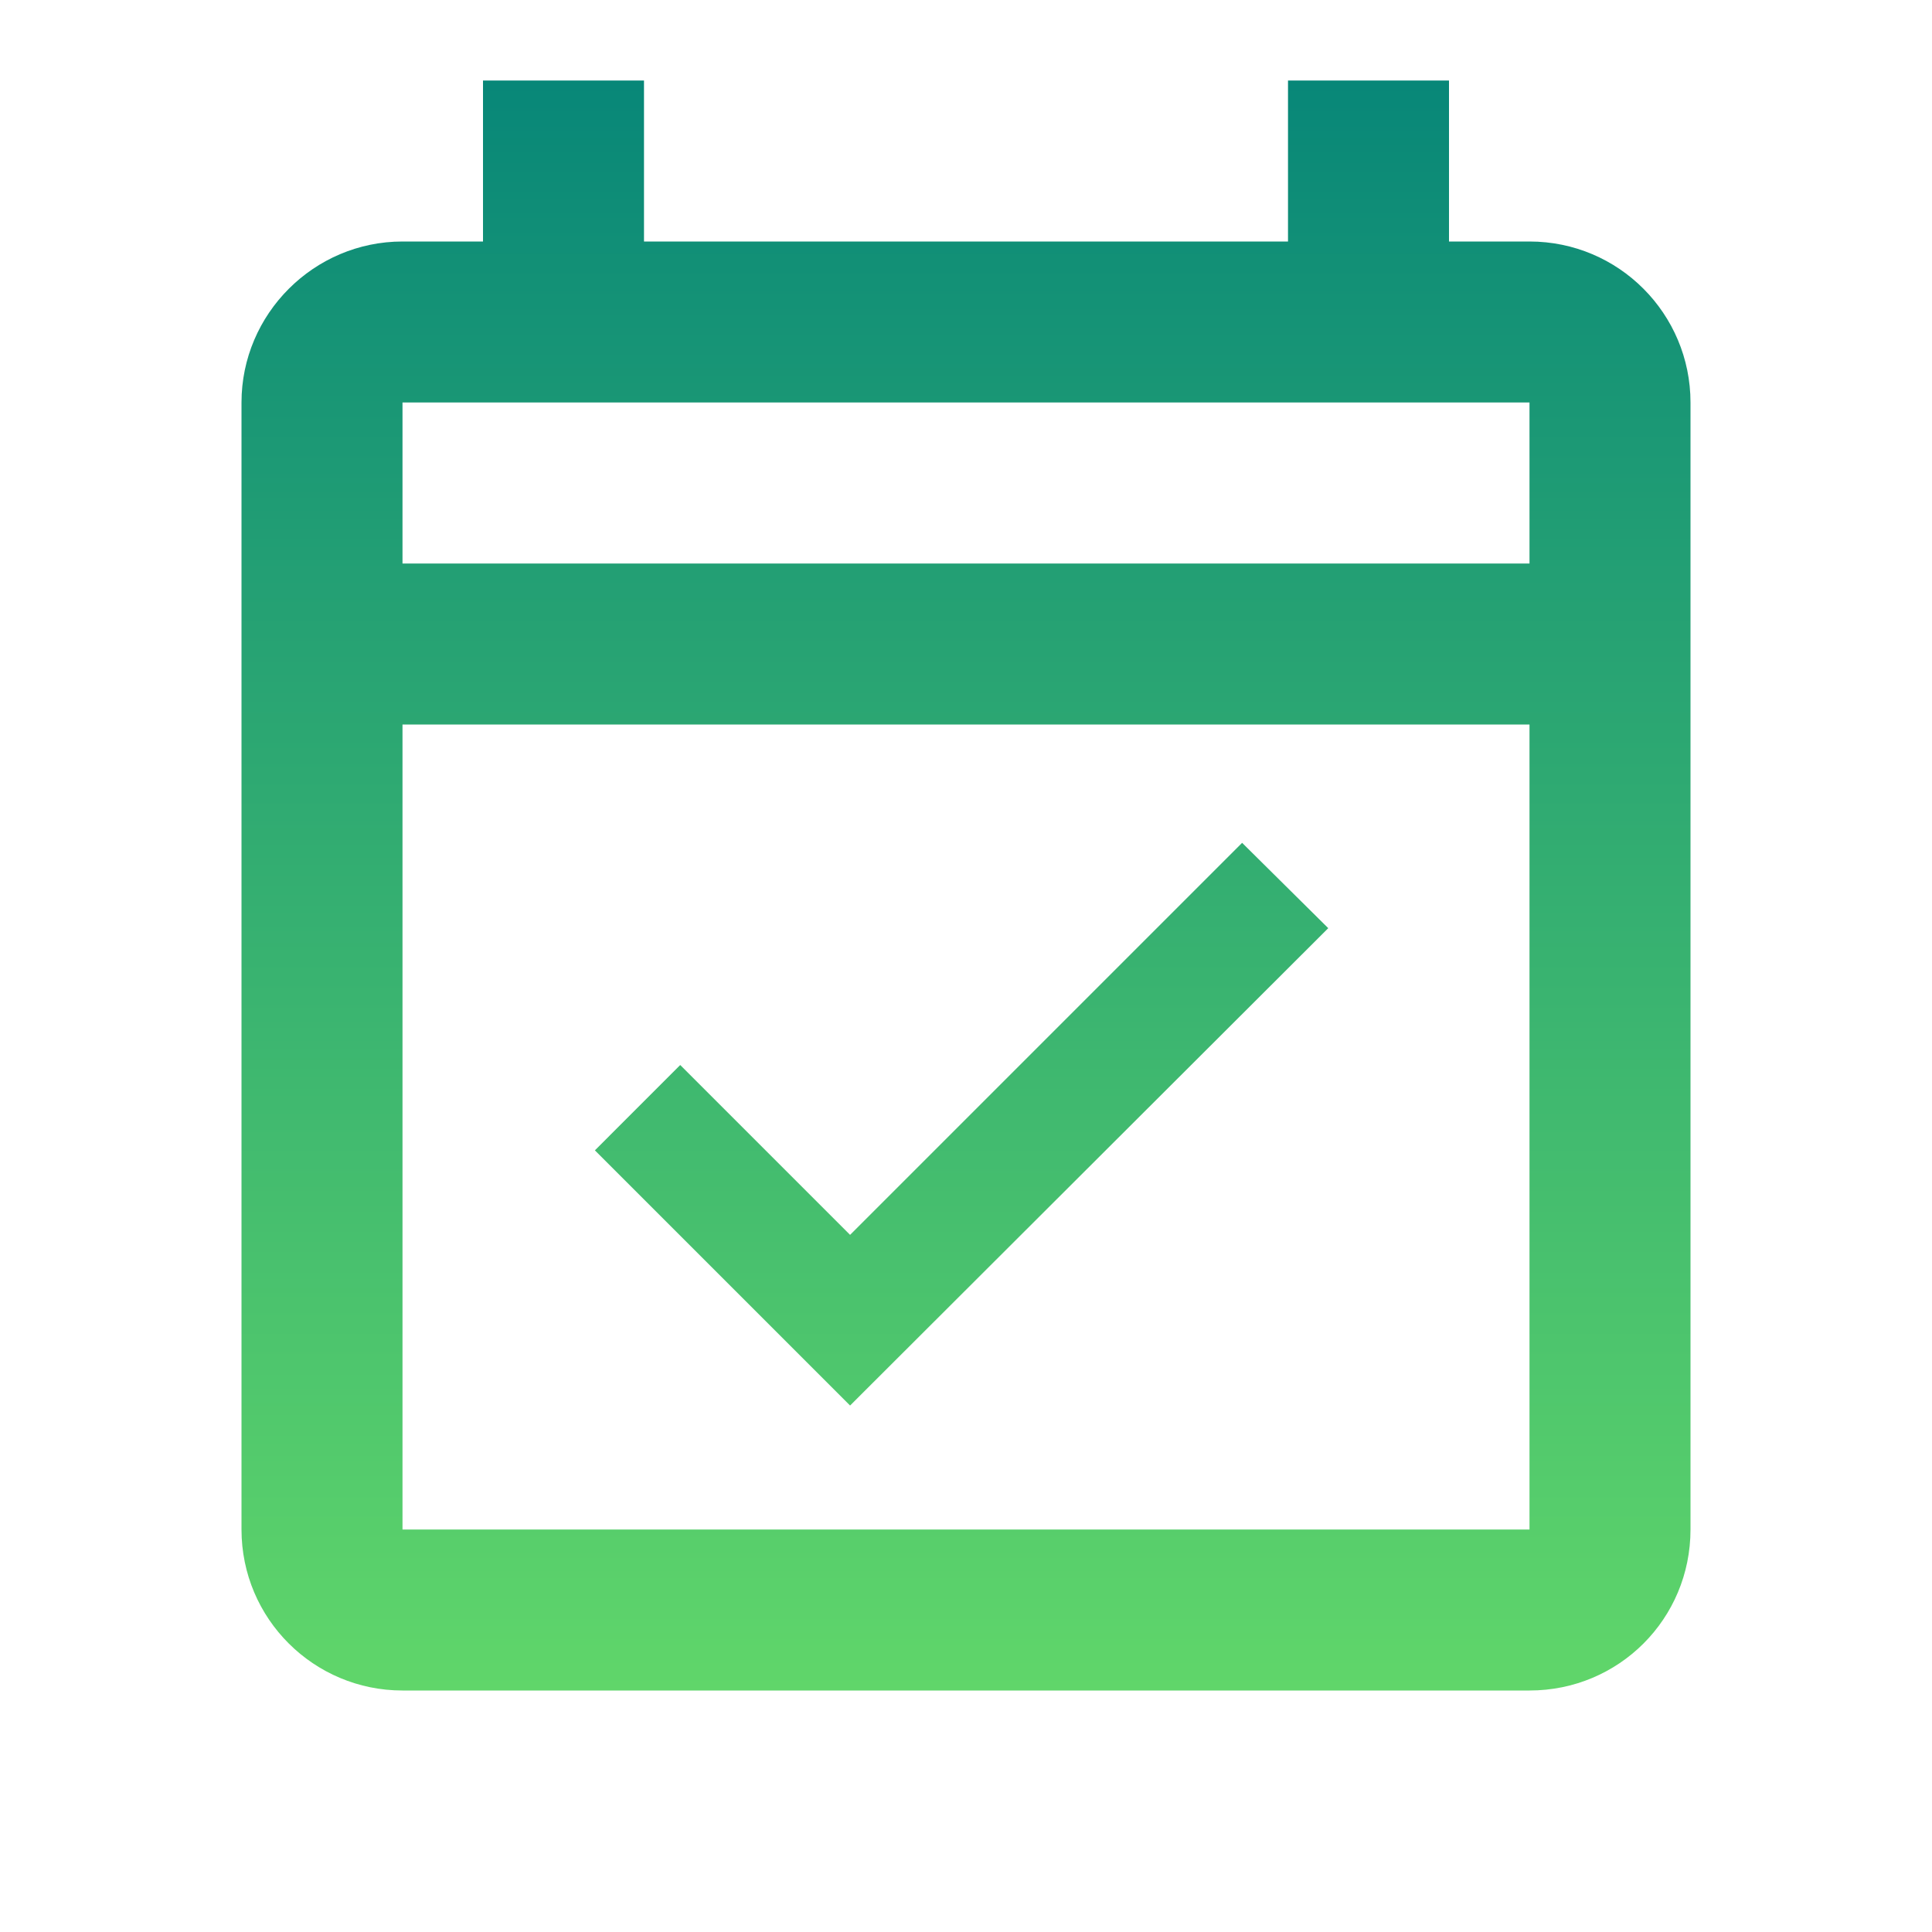 <svg width="36" height="36" viewBox="0 0 36 36" fill="none" xmlns="http://www.w3.org/2000/svg">
	<path
		d="M28.5 4.5H27V1.5H24V4.5H12V1.5H9V4.5H7.5C5.85 4.5 4.5 5.85 4.5 7.5V28.5C4.5 30.165 5.85 31.5 7.5 31.5H28.5C30.165 31.5 31.5 30.165 31.5 28.5V7.5C31.5 5.85 30.165 4.5 28.5 4.5ZM28.5 28.5H7.5V13.5H28.5V28.5ZM7.5 10.5V7.5H28.5V10.5H7.5ZM15.84 26.19L24.75 17.295L23.145 15.705L15.84 23.01L12.675 19.845L11.085 21.435L15.84 26.19Z"
		fill="url(#paint0_linear_17680_205122)"/>
	<defs>
		<linearGradient id="paint0_linear_17680_205122" x1="18" y1="1.5" x2="18" y2="31.5"
						gradientUnits="userSpaceOnUse">
			<stop stop-color="#088778"/>
			<stop offset="1" stop-color="#60D66A"/>
		</linearGradient>
	</defs>
</svg>
